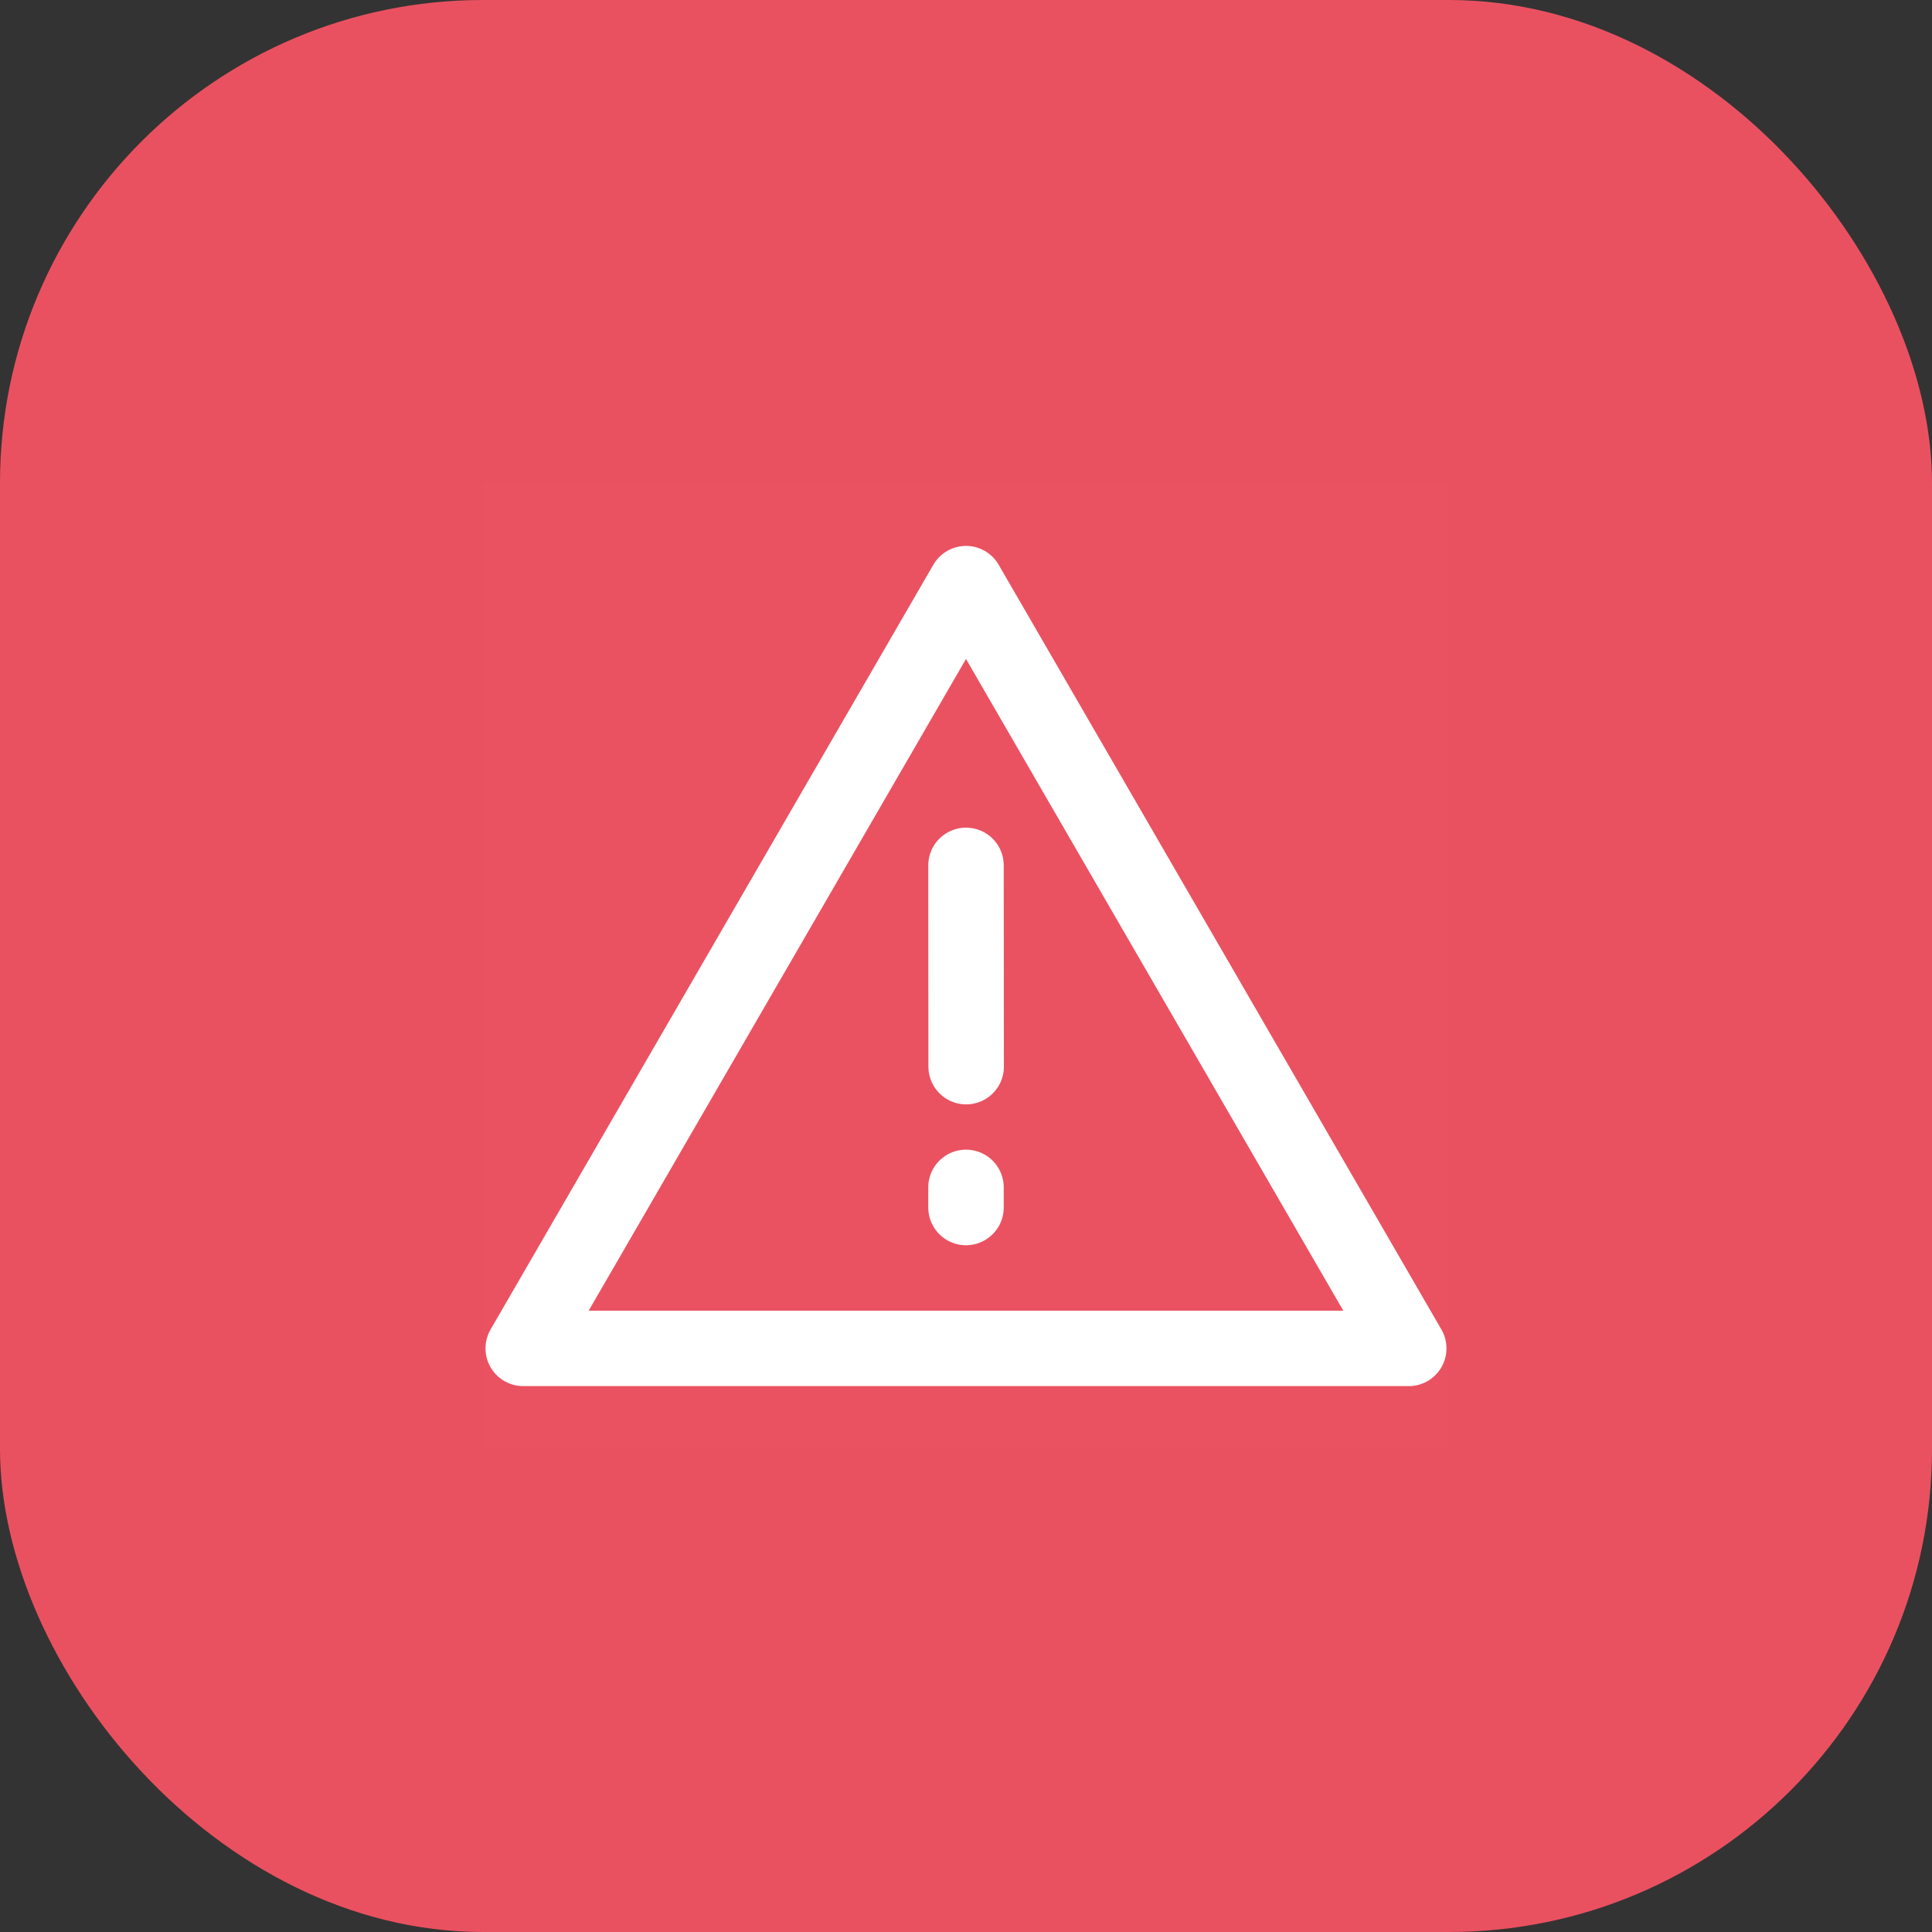 <svg width="64" height="64" viewBox="0 0 64 64" fill="none" xmlns="http://www.w3.org/2000/svg">
<rect x="0" y="0" width="64" height="64" fill="#333333" stroke="none"/>
<rect width="64" height="64" rx="16" fill="#EA5160"/>
<path d="M48 16H16V48H48V16Z" fill="white" fill-opacity="0.01"/>
<path fill-rule="evenodd" clip-rule="evenodd" d="M32 19.334L17.333 44.667H46.666L32 19.334Z" stroke="white" stroke-width="2.5" stroke-linejoin="round"/>
<path d="M32 39.334V40" stroke="white" stroke-width="2.5" stroke-linecap="round"/>
<path d="M32 28.667L32.005 35.334" stroke="white" stroke-width="2.5" stroke-linecap="round"/>
</svg>
